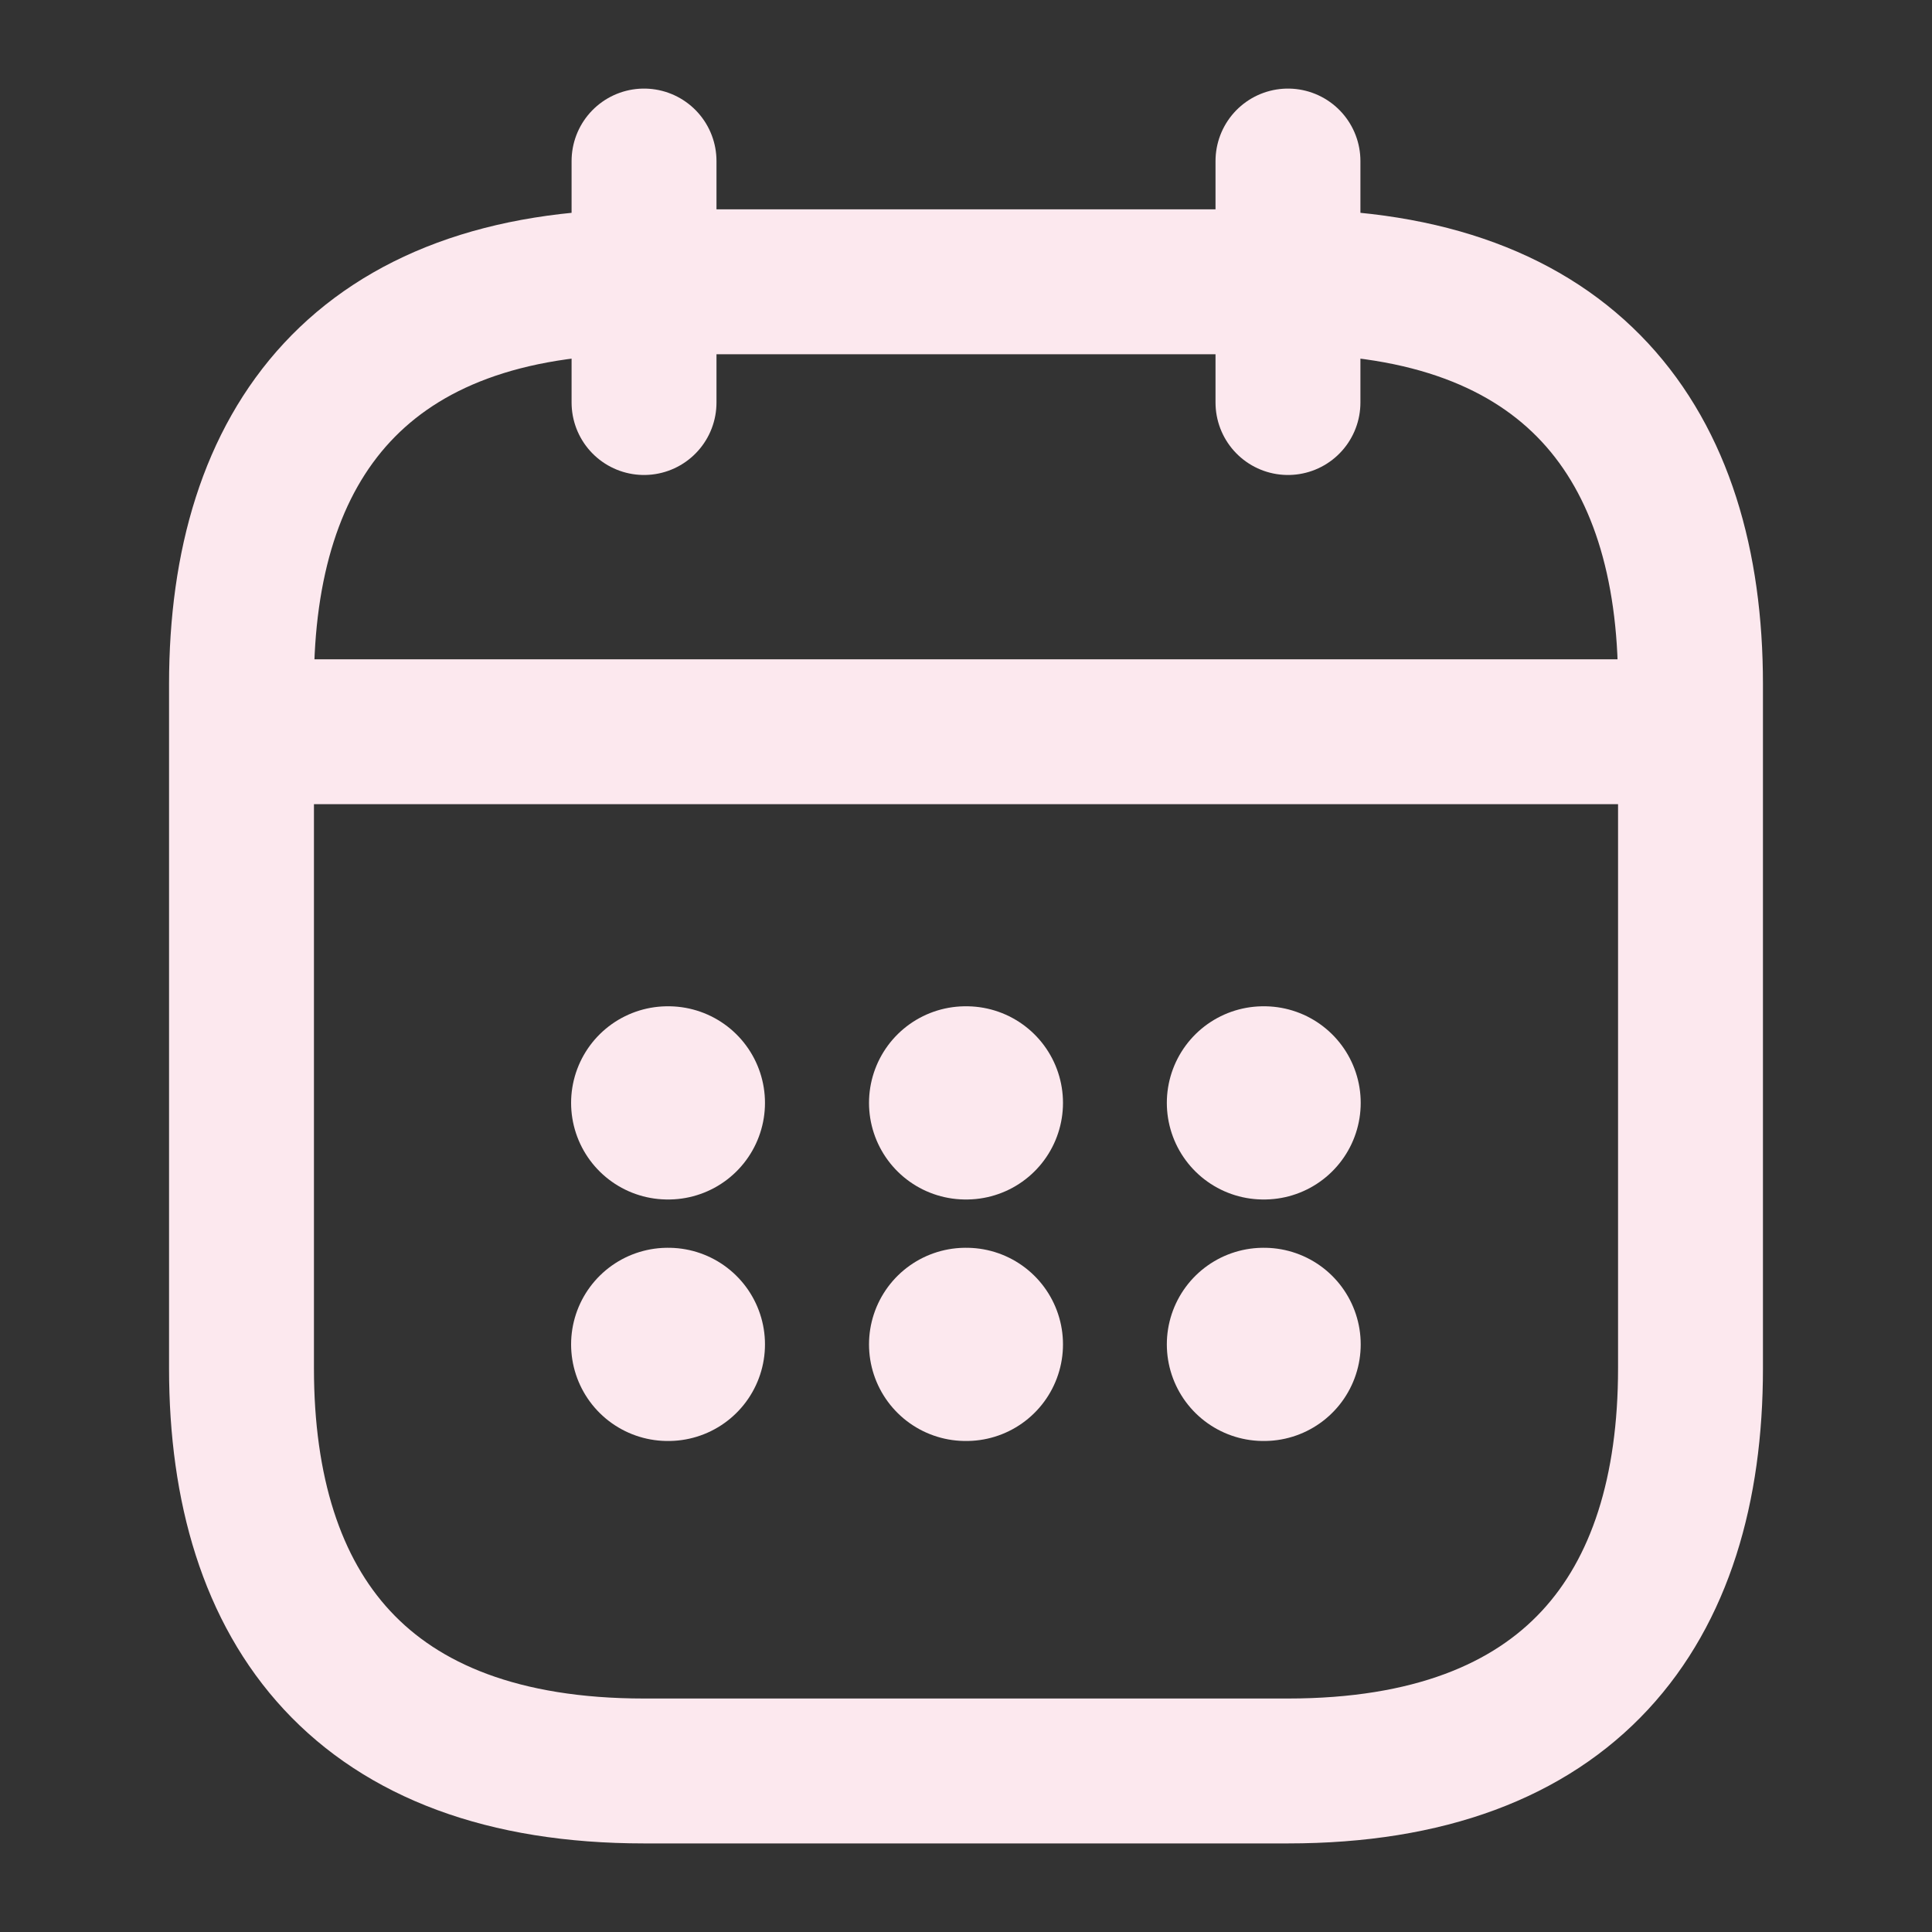 <svg width="20" height="20" viewBox="0 0 20 20" fill="none" xmlns="http://www.w3.org/2000/svg">
<rect x="0" y="0" width="20" height="20" fill="#333333" stroke="none"/>
<path d="M6.667 1.667V4.167" stroke="#FCE8EE" stroke-width="1.5" stroke-miterlimit="10" stroke-linecap="round" stroke-linejoin="round"/>
<path d="M13.333 1.667V4.167" stroke="#FCE8EE" stroke-width="1.5" stroke-miterlimit="10" stroke-linecap="round" stroke-linejoin="round"/>
<path d="M2.917 7.575H17.083" stroke="#FCE8EE" stroke-width="1.5" stroke-miterlimit="10" stroke-linecap="round" stroke-linejoin="round"/>
<path d="M17.5 7.083V14.166C17.5 16.666 16.25 18.333 13.333 18.333H6.667C3.75 18.333 2.5 16.666 2.5 14.166V7.083C2.5 4.583 3.75 2.917 6.667 2.917H13.333C16.25 2.917 17.5 4.583 17.5 7.083Z" stroke="#FCE8EE" stroke-width="1.5" stroke-miterlimit="10" stroke-linecap="round" stroke-linejoin="round"/>
<path d="M13.079 11.417H13.086" stroke="#FCE8EE" stroke-width="2" stroke-linecap="round" stroke-linejoin="round"/>
<path d="M13.079 13.917H13.086" stroke="#FCE8EE" stroke-width="2" stroke-linecap="round" stroke-linejoin="round"/>
<path d="M9.996 11.417H10.004" stroke="#FCE8EE" stroke-width="2" stroke-linecap="round" stroke-linejoin="round"/>
<path d="M9.996 13.917H10.004" stroke="#FCE8EE" stroke-width="2" stroke-linecap="round" stroke-linejoin="round"/>
<path d="M6.912 11.417H6.919" stroke="#FCE8EE" stroke-width="2" stroke-linecap="round" stroke-linejoin="round"/>
<path d="M6.912 13.917H6.919" stroke="#FCE8EE" stroke-width="2" stroke-linecap="round" stroke-linejoin="round"/>
</svg>
